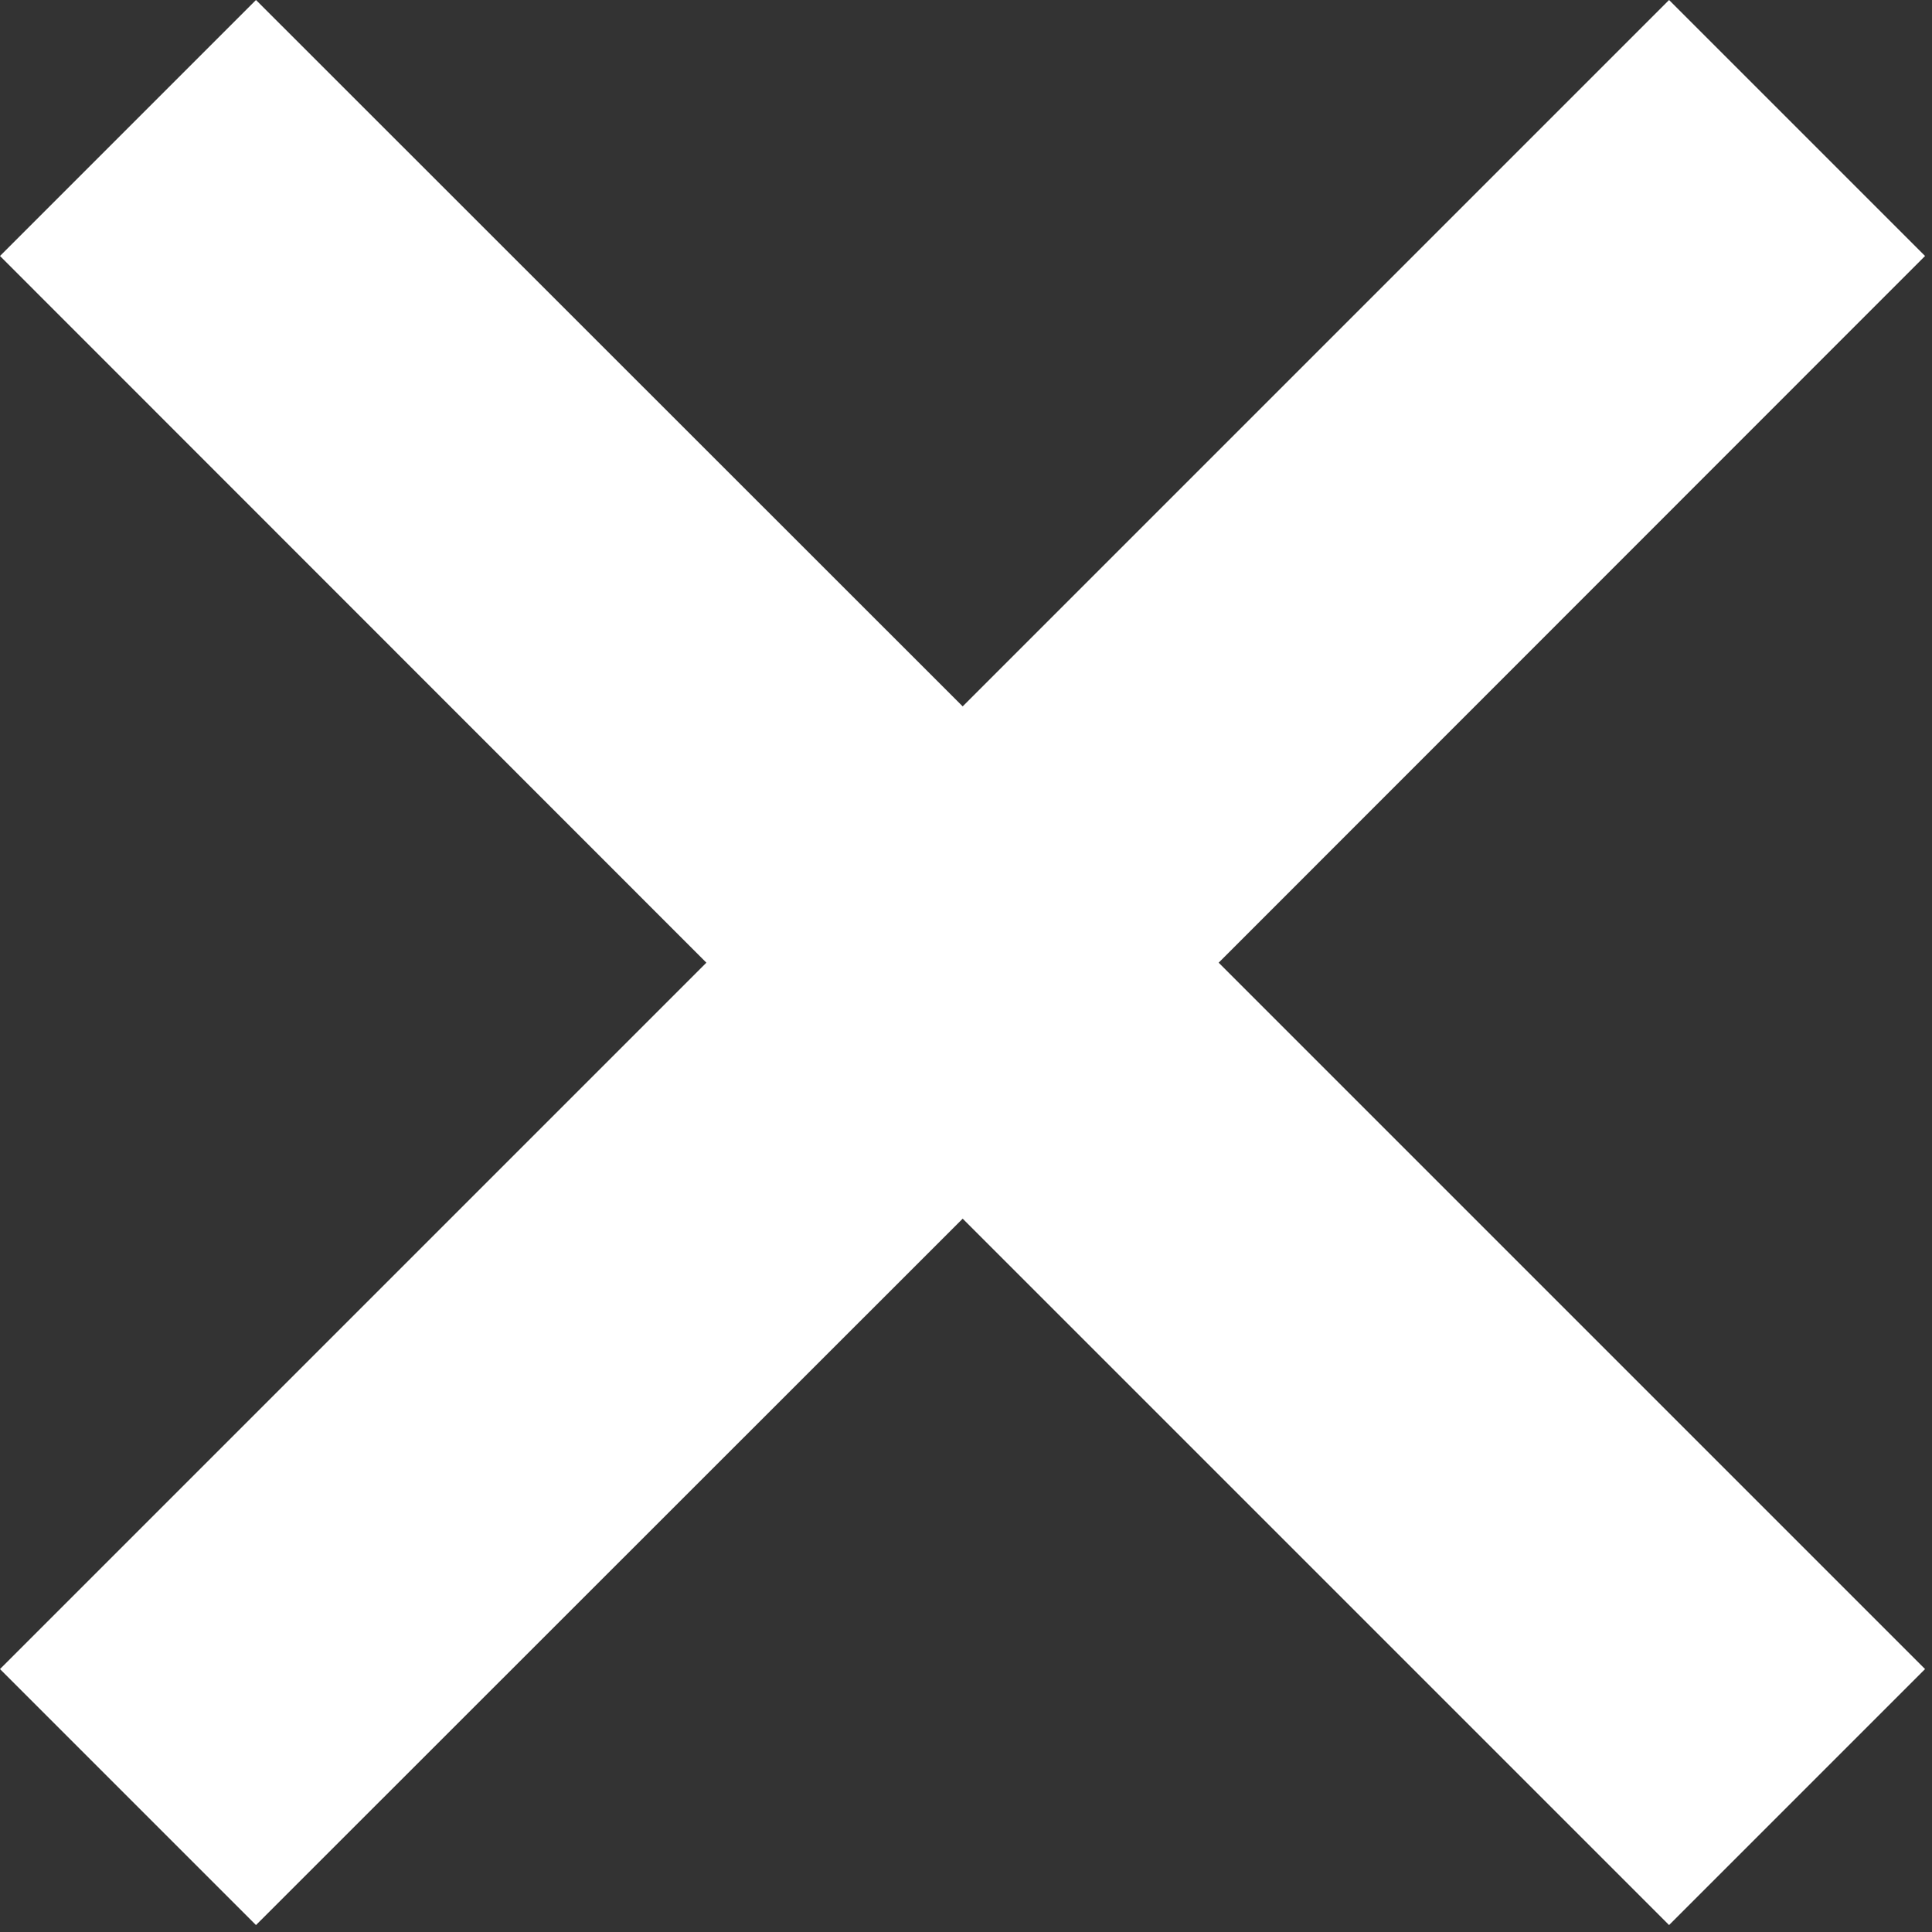 <svg
  xmlns="http://www.w3.org/2000/svg"
  viewBox="0 0 64 64"
  fill="white"
  focusable="false"
  width="16px"
  height="16px"
>
  <rect x="0" y="0" width="64" height="64" fill="#333333" stroke="none"/>
  <path
    d="M63.77 8.48L55.29 0l-23.4 23.4L8.48 0 0 8.48l23.4 23.41L0 55.29l8.48 8.48 23.41-23.4 23.4 23.4 8.48-8.48-23.4-23.4 23.4-23.41z"
  ></path>
</svg>
